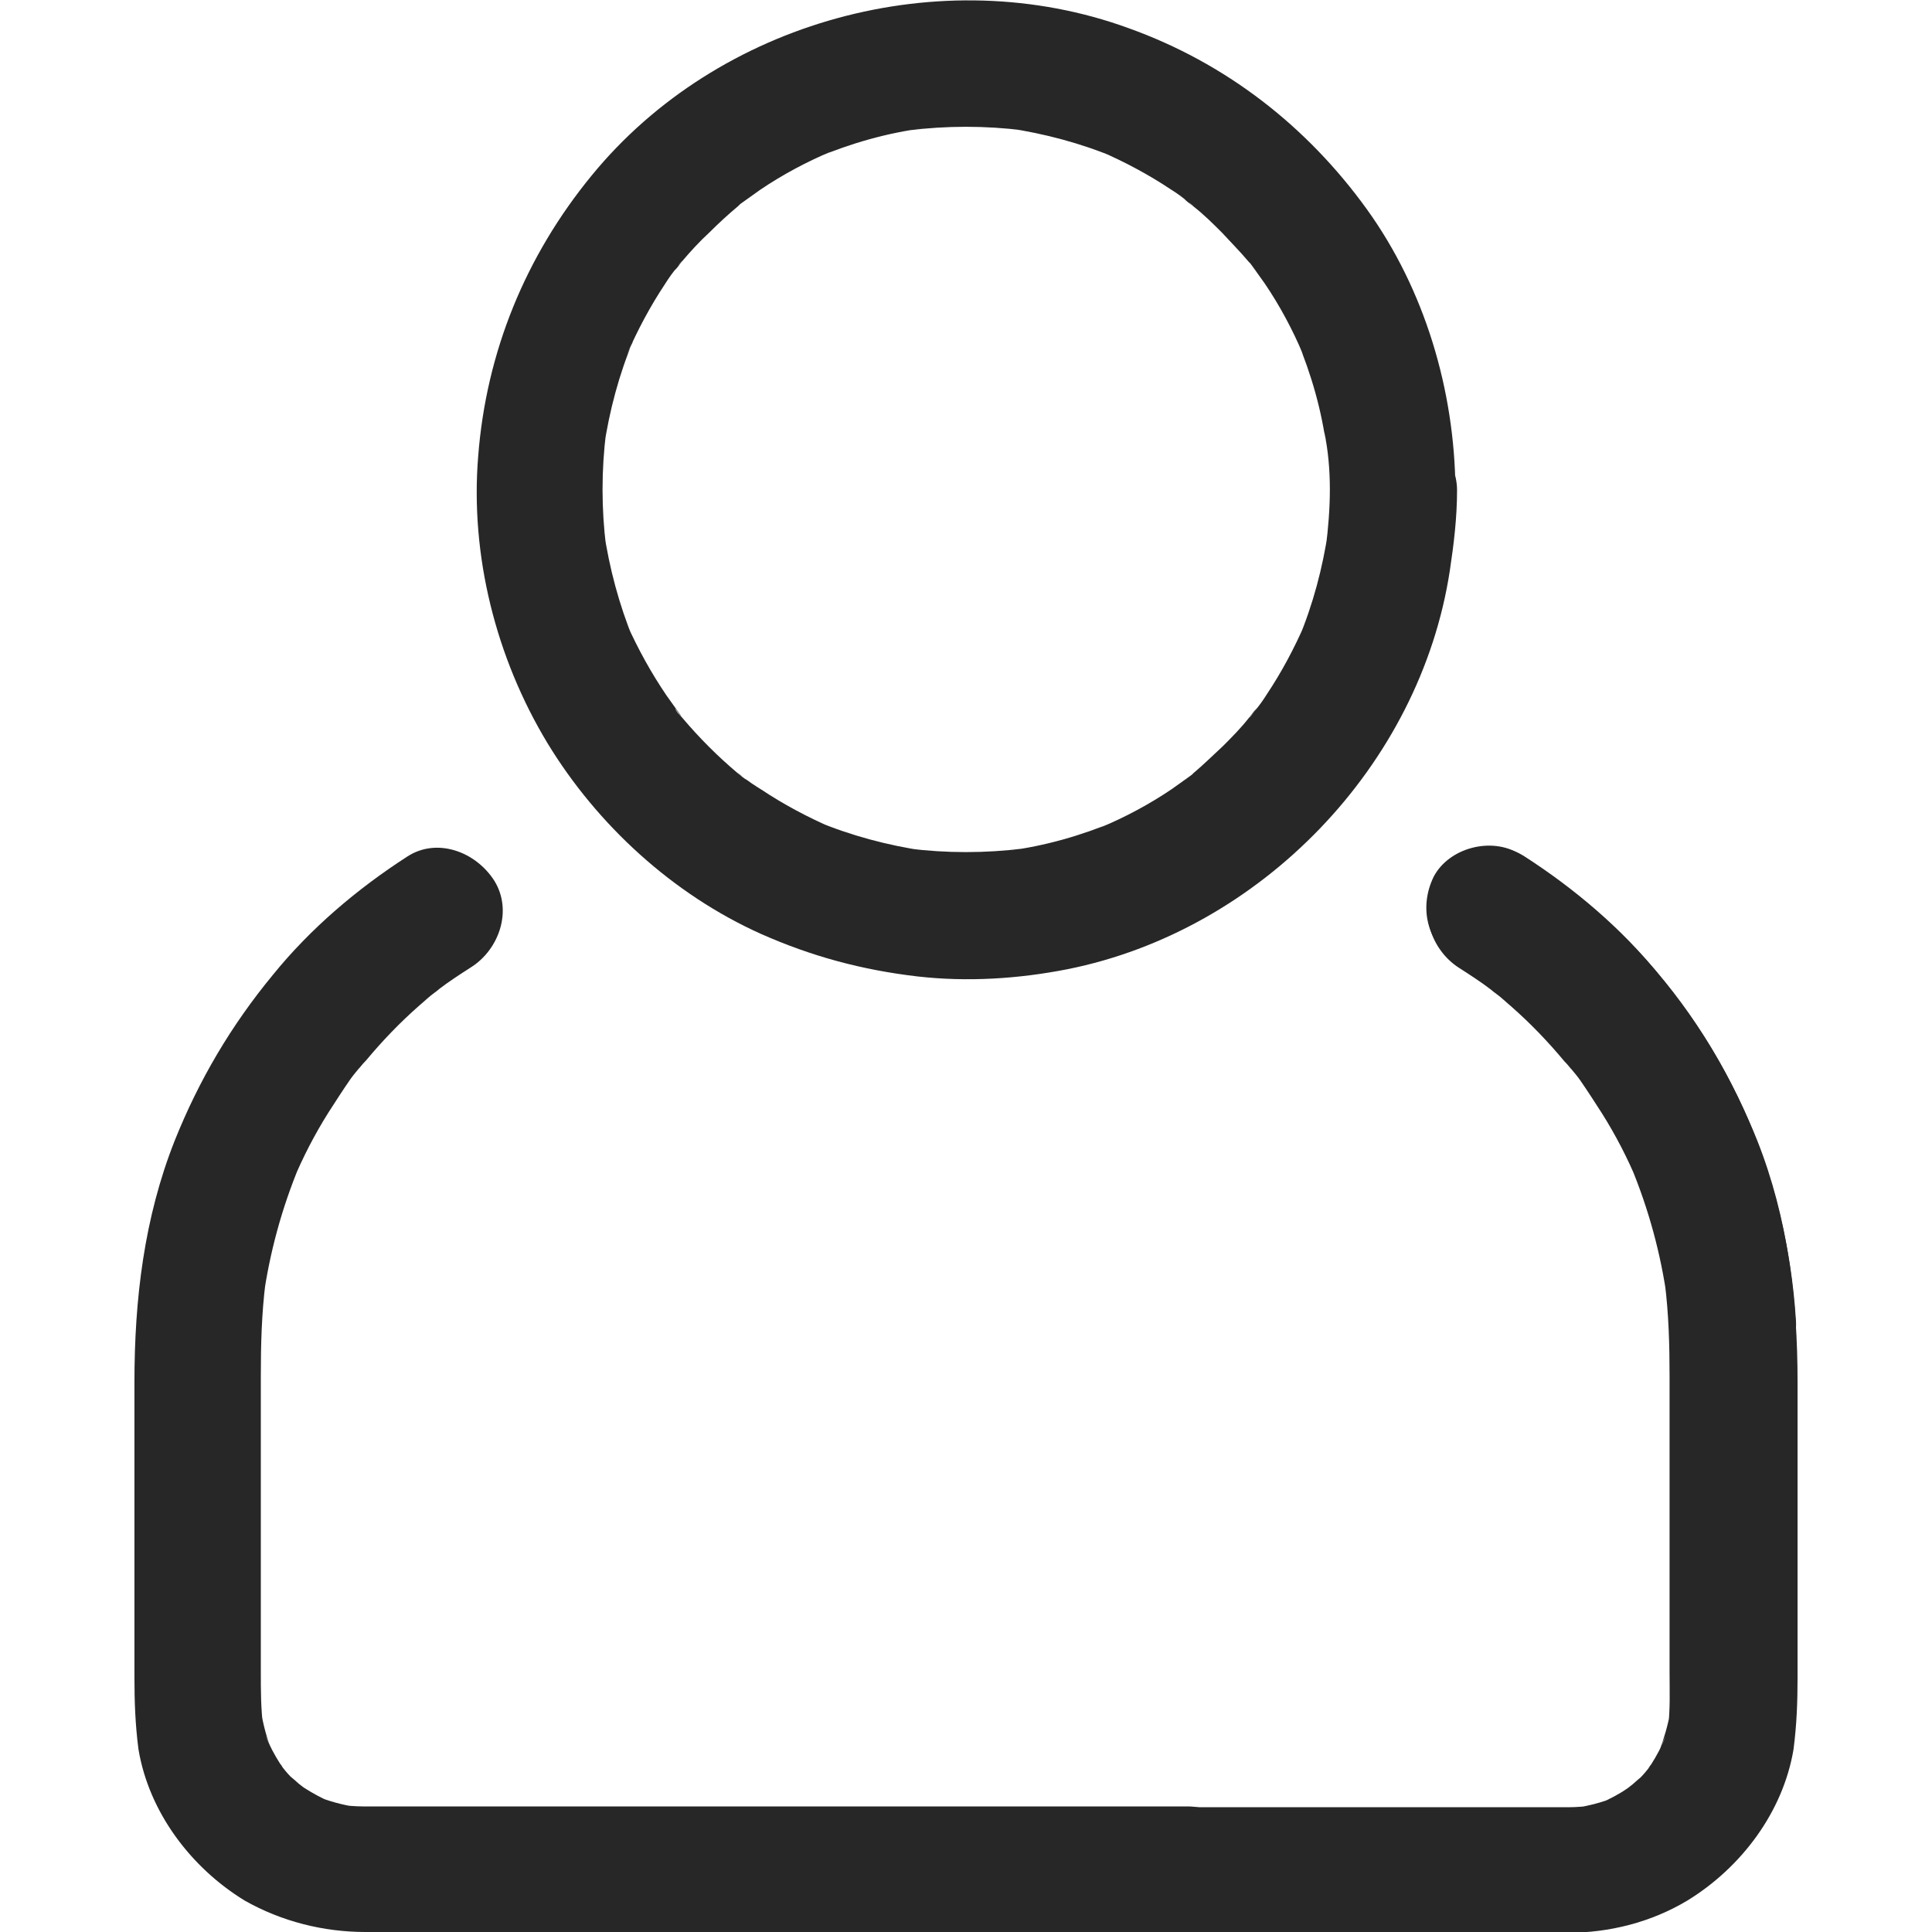 <?xml version="1.0" encoding="utf-8"?>
<!-- Generator: Adobe Illustrator 26.2.1, SVG Export Plug-In . SVG Version: 6.00 Build 0)  -->
<svg version="1.1" id="Layer_1" xmlns="http://www.w3.org/2000/svg" xmlns:xlink="http://www.w3.org/1999/xlink" x="0px" y="0px"
	 viewBox="0 0 24 24" style="enable-background:new 0 0 24 24;" xml:space="preserve">
<style type="text/css">
	.st0{fill:#272727;}
</style>
<g>
	<path class="st0" d="M16.52,6.08c0,0.24-0.02,0.48-0.05,0.72c0.01-0.07,0.02-0.14,0.03-0.21c-0.07,0.47-0.19,0.92-0.37,1.35
		c0.03-0.06,0.05-0.12,0.08-0.19c-0.13,0.3-0.29,0.6-0.47,0.87c-0.05,0.08-0.1,0.15-0.16,0.22C15.54,8.9,15.45,9,15.61,8.8
		c-0.03,0.03-0.06,0.07-0.09,0.11c-0.1,0.13-0.22,0.25-0.33,0.36c-0.12,0.11-0.24,0.23-0.36,0.33c-0.02,0.02-0.08,0.08-0.11,0.09
		c0.03-0.01,0.17-0.13,0.05-0.04c-0.07,0.05-0.14,0.1-0.21,0.15c-0.28,0.19-0.58,0.35-0.89,0.48c0.06-0.03,0.12-0.05,0.19-0.08
		c-0.43,0.18-0.88,0.31-1.35,0.37c0.07-0.01,0.14-0.02,0.21-0.03c-0.48,0.06-0.96,0.06-1.44,0c0.07,0.01,0.14,0.02,0.21,0.03
		c-0.47-0.07-0.92-0.19-1.35-0.37c0.06,0.03,0.12,0.05,0.19,0.08c-0.3-0.13-0.6-0.29-0.87-0.47C9.38,9.76,9.3,9.71,9.23,9.65
		C9.18,9.62,9.08,9.53,9.28,9.69C9.24,9.67,9.21,9.64,9.17,9.61C9.04,9.5,8.92,9.39,8.81,9.28C8.69,9.16,8.58,9.04,8.47,8.91
		C8.45,8.89,8.39,8.83,8.39,8.8c0.01,0.03,0.13,0.17,0.04,0.05c-0.05-0.07-0.1-0.14-0.15-0.21C8.09,8.36,7.93,8.07,7.79,7.76
		c0.03,0.06,0.05,0.12,0.08,0.19C7.69,7.51,7.57,7.06,7.5,6.59C7.51,6.66,7.52,6.73,7.53,6.8c-0.06-0.48-0.06-0.96,0-1.44
		C7.52,5.43,7.51,5.5,7.5,5.57C7.57,5.1,7.69,4.65,7.87,4.22C7.85,4.28,7.82,4.34,7.79,4.4c0.13-0.3,0.29-0.6,0.47-0.87
		c0.05-0.08,0.1-0.15,0.16-0.22c0.03-0.05,0.12-0.15-0.04,0.05c0.03-0.03,0.06-0.07,0.09-0.11C8.58,3.12,8.69,3,8.81,2.89
		c0.12-0.12,0.24-0.23,0.36-0.33c0.02-0.02,0.08-0.08,0.11-0.09C9.24,2.47,9.11,2.6,9.23,2.51c0.07-0.05,0.14-0.1,0.21-0.15
		c0.28-0.19,0.58-0.35,0.89-0.48c-0.06,0.03-0.12,0.05-0.19,0.08c0.43-0.18,0.88-0.31,1.35-0.37c-0.07,0.01-0.14,0.02-0.21,0.03
		c0.48-0.06,0.96-0.06,1.44,0c-0.07-0.01-0.14-0.02-0.21-0.03c0.47,0.07,0.92,0.19,1.35,0.37c-0.06-0.03-0.12-0.05-0.19-0.08
		c0.3,0.13,0.6,0.29,0.87,0.47c0.08,0.05,0.15,0.1,0.22,0.16c0.05,0.03,0.15,0.12-0.05-0.04c0.03,0.03,0.07,0.06,0.11,0.09
		c0.13,0.1,0.25,0.22,0.36,0.33c0.11,0.12,0.23,0.24,0.33,0.36c0.02,0.02,0.08,0.08,0.09,0.11c-0.01-0.03-0.13-0.17-0.04-0.05
		c0.05,0.07,0.1,0.14,0.15,0.21c0.19,0.28,0.35,0.58,0.48,0.89c-0.03-0.06-0.05-0.12-0.08-0.19c0.18,0.43,0.31,0.88,0.37,1.35
		c-0.01-0.07-0.02-0.14-0.03-0.21C16.5,5.6,16.52,5.84,16.52,6.08c0,0.41,0.36,0.8,0.78,0.78c0.42-0.02,0.78-0.34,0.78-0.78
		c-0.01-1.23-0.38-2.48-1.1-3.48c-0.75-1.04-1.76-1.82-2.96-2.25c-2.33-0.85-5.1-0.09-6.67,1.83c-0.82,1-1.31,2.19-1.41,3.49
		c-0.1,1.23,0.22,2.5,0.86,3.56c0.62,1.02,1.56,1.88,2.65,2.37c0.63,0.28,1.26,0.45,1.95,0.53c0.62,0.07,1.25,0.03,1.86-0.09
		c2.4-0.48,4.38-2.53,4.75-4.95c0.05-0.33,0.09-0.66,0.09-1c0-0.41-0.36-0.8-0.78-0.78C16.88,5.32,16.52,5.64,16.52,6.08z"/>
	<path class="st0" d="M5.06,10.64c-0.62,0.4-1.2,0.89-1.67,1.47c-0.52,0.63-0.92,1.31-1.22,2.06c-0.38,0.96-0.5,1.97-0.5,3
		c0,0.84,0,1.69,0,2.53c0,0.37,0,0.75,0,1.13c0,0.31,0.01,0.59,0.05,0.9c0.13,0.78,0.65,1.47,1.32,1.88C3.5,23.87,4.02,24,4.54,24
		c0.41,0,0.81,0,1.22,0c0.8,0,1.59,0,2.39,0c0.93,0,1.86,0,2.79,0c0.81,0,1.63,0,2.44,0c0.44,0,0.87,0,1.31,0c0.02,0,0.04,0,0.06,0
		c0.41,0,0.8-0.36,0.78-0.78c-0.02-0.42-0.34-0.78-0.78-0.78c-0.35,0-0.7,0-1.05,0c-0.83,0-1.67,0-2.5,0c-1,0-2,0-3,0
		c-0.85,0-1.69,0-2.54,0c-0.38,0-0.77,0-1.15,0c-0.1,0-0.2-0.01-0.29-0.02c0.07,0.01,0.14,0.02,0.21,0.03
		c-0.17-0.03-0.34-0.07-0.5-0.14c0.06,0.03,0.12,0.05,0.19,0.08C4,22.34,3.89,22.28,3.78,22.21c-0.03-0.02-0.05-0.04-0.08-0.06
		c-0.11-0.08,0.15,0.13,0.05,0.04c-0.05-0.04-0.09-0.08-0.14-0.12c-0.04-0.04-0.08-0.09-0.12-0.14c-0.08-0.09,0.11,0.16,0.04,0.05
		c-0.02-0.02-0.03-0.05-0.05-0.07c-0.07-0.11-0.13-0.22-0.18-0.35c0.03,0.06,0.05,0.12,0.08,0.19c-0.07-0.16-0.11-0.33-0.14-0.5
		c0.01,0.07,0.02,0.14,0.03,0.21C3.24,21.23,3.24,21,3.24,20.77c0-0.39,0-0.78,0-1.17c0-0.83,0-1.67,0-2.5
		c0-0.4,0.01-0.79,0.06-1.18c-0.01,0.07-0.02,0.14-0.03,0.21c0.08-0.57,0.23-1.12,0.45-1.65c-0.03,0.06-0.05,0.12-0.08,0.19
		c0.12-0.29,0.27-0.58,0.44-0.85c0.09-0.14,0.18-0.28,0.27-0.41c0.04-0.06,0.21-0.26,0.04-0.05c0.05-0.06,0.1-0.13,0.16-0.19
		c0.2-0.24,0.42-0.47,0.66-0.68c0.06-0.05,0.12-0.11,0.19-0.16c0.03-0.02,0.06-0.05,0.09-0.07c0.11-0.09-0.16,0.12-0.04,0.03
		c0.13-0.1,0.27-0.19,0.41-0.28c0.34-0.22,0.51-0.7,0.28-1.07C5.91,10.58,5.43,10.4,5.06,10.64z"/>
	<path class="st0" d="M18.94,10.64c0.62,0.4,1.2,0.89,1.67,1.47c0.52,0.63,0.92,1.31,1.22,2.06c0.38,0.96,0.5,1.97,0.5,3
		c0,0.84,0,1.69,0,2.53c0,0.37,0,0.75,0,1.13c0,0.31-0.01,0.59-0.05,0.9c-0.13,0.78-0.65,1.47-1.32,1.88
		c-0.45,0.27-0.97,0.4-1.49,0.4c-0.41,0-0.81,0-1.22,0c-0.8,0-0.51,0-1.31,0c-0.93,0-1.86,0-2.79,0c1.36,0,0.55,0-0.27,0
		c-0.44,0-0.87,0-1.31,0c-0.02,0-0.04,0-0.06,0c-0.41,0-0.8-0.36-0.78-0.78c0.02-0.42,0.34-0.78,0.78-0.78c0.35,0,0.7,0,1.05,0
		c0.83,0,1.67,0,0.33,0c1,0,2,0,3,0c0.85,0,0.61,0,1.45,0c0.38,0,0.77,0,1.15,0c0.1,0,0.2-0.01,0.29-0.02
		c-0.07,0.01-0.14,0.02-0.21,0.03c0.17-0.03,0.34-0.07,0.5-0.14c-0.06,0.03-0.12,0.05-0.19,0.08c0.11-0.05,0.23-0.11,0.33-0.18
		c0.03-0.02,0.05-0.04,0.08-0.06c0.11-0.08-0.15,0.13-0.05,0.04c0.05-0.04,0.09-0.08,0.14-0.12c0.04-0.04,0.08-0.09,0.12-0.14
		c0.08-0.09-0.11,0.16-0.04,0.05c0.02-0.02,0.03-0.05,0.05-0.07c0.07-0.11,0.13-0.22,0.18-0.35c-0.03,0.06-0.05,0.12-0.08,0.19
		c0.06-0.16,0.11-0.33,0.14-0.5c-0.01,0.07-0.02,0.14-0.03,0.21c0.03-0.23,0.02-0.46,0.02-0.69c0-0.39,0-0.78,0-1.17
		c0-0.83,0-1.67,0-2.5c0-0.4-0.01-0.79-0.06-1.18c0.01,0.07,0.02,0.14,0.03,0.21c-0.08-0.57-0.23-1.12-0.45-1.65
		c0.03,0.06,0.05,0.12,0.08,0.19c-0.12-0.29-0.27-0.58-0.44-0.85c-0.09-0.14-0.18-0.28-0.27-0.41c-0.04-0.06-0.21-0.26-0.04-0.05
		c-0.05-0.06-0.1-0.13-0.16-0.19c-0.2-0.24-0.42-0.47-0.66-0.68c-0.06-0.05-0.12-0.11-0.19-0.16c-0.03-0.02-0.06-0.05-0.09-0.07
		c-0.11-0.09,0.16,0.12,0.04,0.03c-0.13-0.1-0.27-0.19-0.41-0.28c-0.34-0.22-0.51-0.7-0.28-1.07C18.09,10.58,18.57,10.4,18.94,10.64
		z"/>
	<path class="st0" d="M18.1,11.96c0.14,0.09,0.28,0.18,0.41,0.28c0.04,0.03,0.16,0.13-0.04-0.03c0.03,0.02,0.06,0.05,0.09,0.07
		c0.07,0.05,0.13,0.1,0.19,0.16c0.24,0.21,0.47,0.44,0.68,0.69c0.05,0.06,0.1,0.12,0.15,0.18c0.09,0.11-0.11-0.15-0.03-0.04
		c0.03,0.04,0.05,0.07,0.08,0.11c0.09,0.13,0.18,0.26,0.27,0.4c0.17,0.28,0.33,0.58,0.46,0.89c-0.03-0.06-0.05-0.12-0.08-0.19
		c0.22,0.53,0.37,1.09,0.45,1.66c-0.01-0.07-0.02-0.14-0.03-0.21c0.02,0.16,0.04,0.32,0.05,0.48c0.03,0.41,0.34,0.8,0.78,0.78
		c0.4-0.02,0.81-0.34,0.78-0.78c-0.11-1.83-0.89-3.58-2.22-4.86c-0.37-0.35-0.78-0.67-1.21-0.94c-0.35-0.22-0.88-0.08-1.07,0.28
		C17.62,11.28,17.73,11.72,18.1,11.96z"/>
</g>
</svg>
